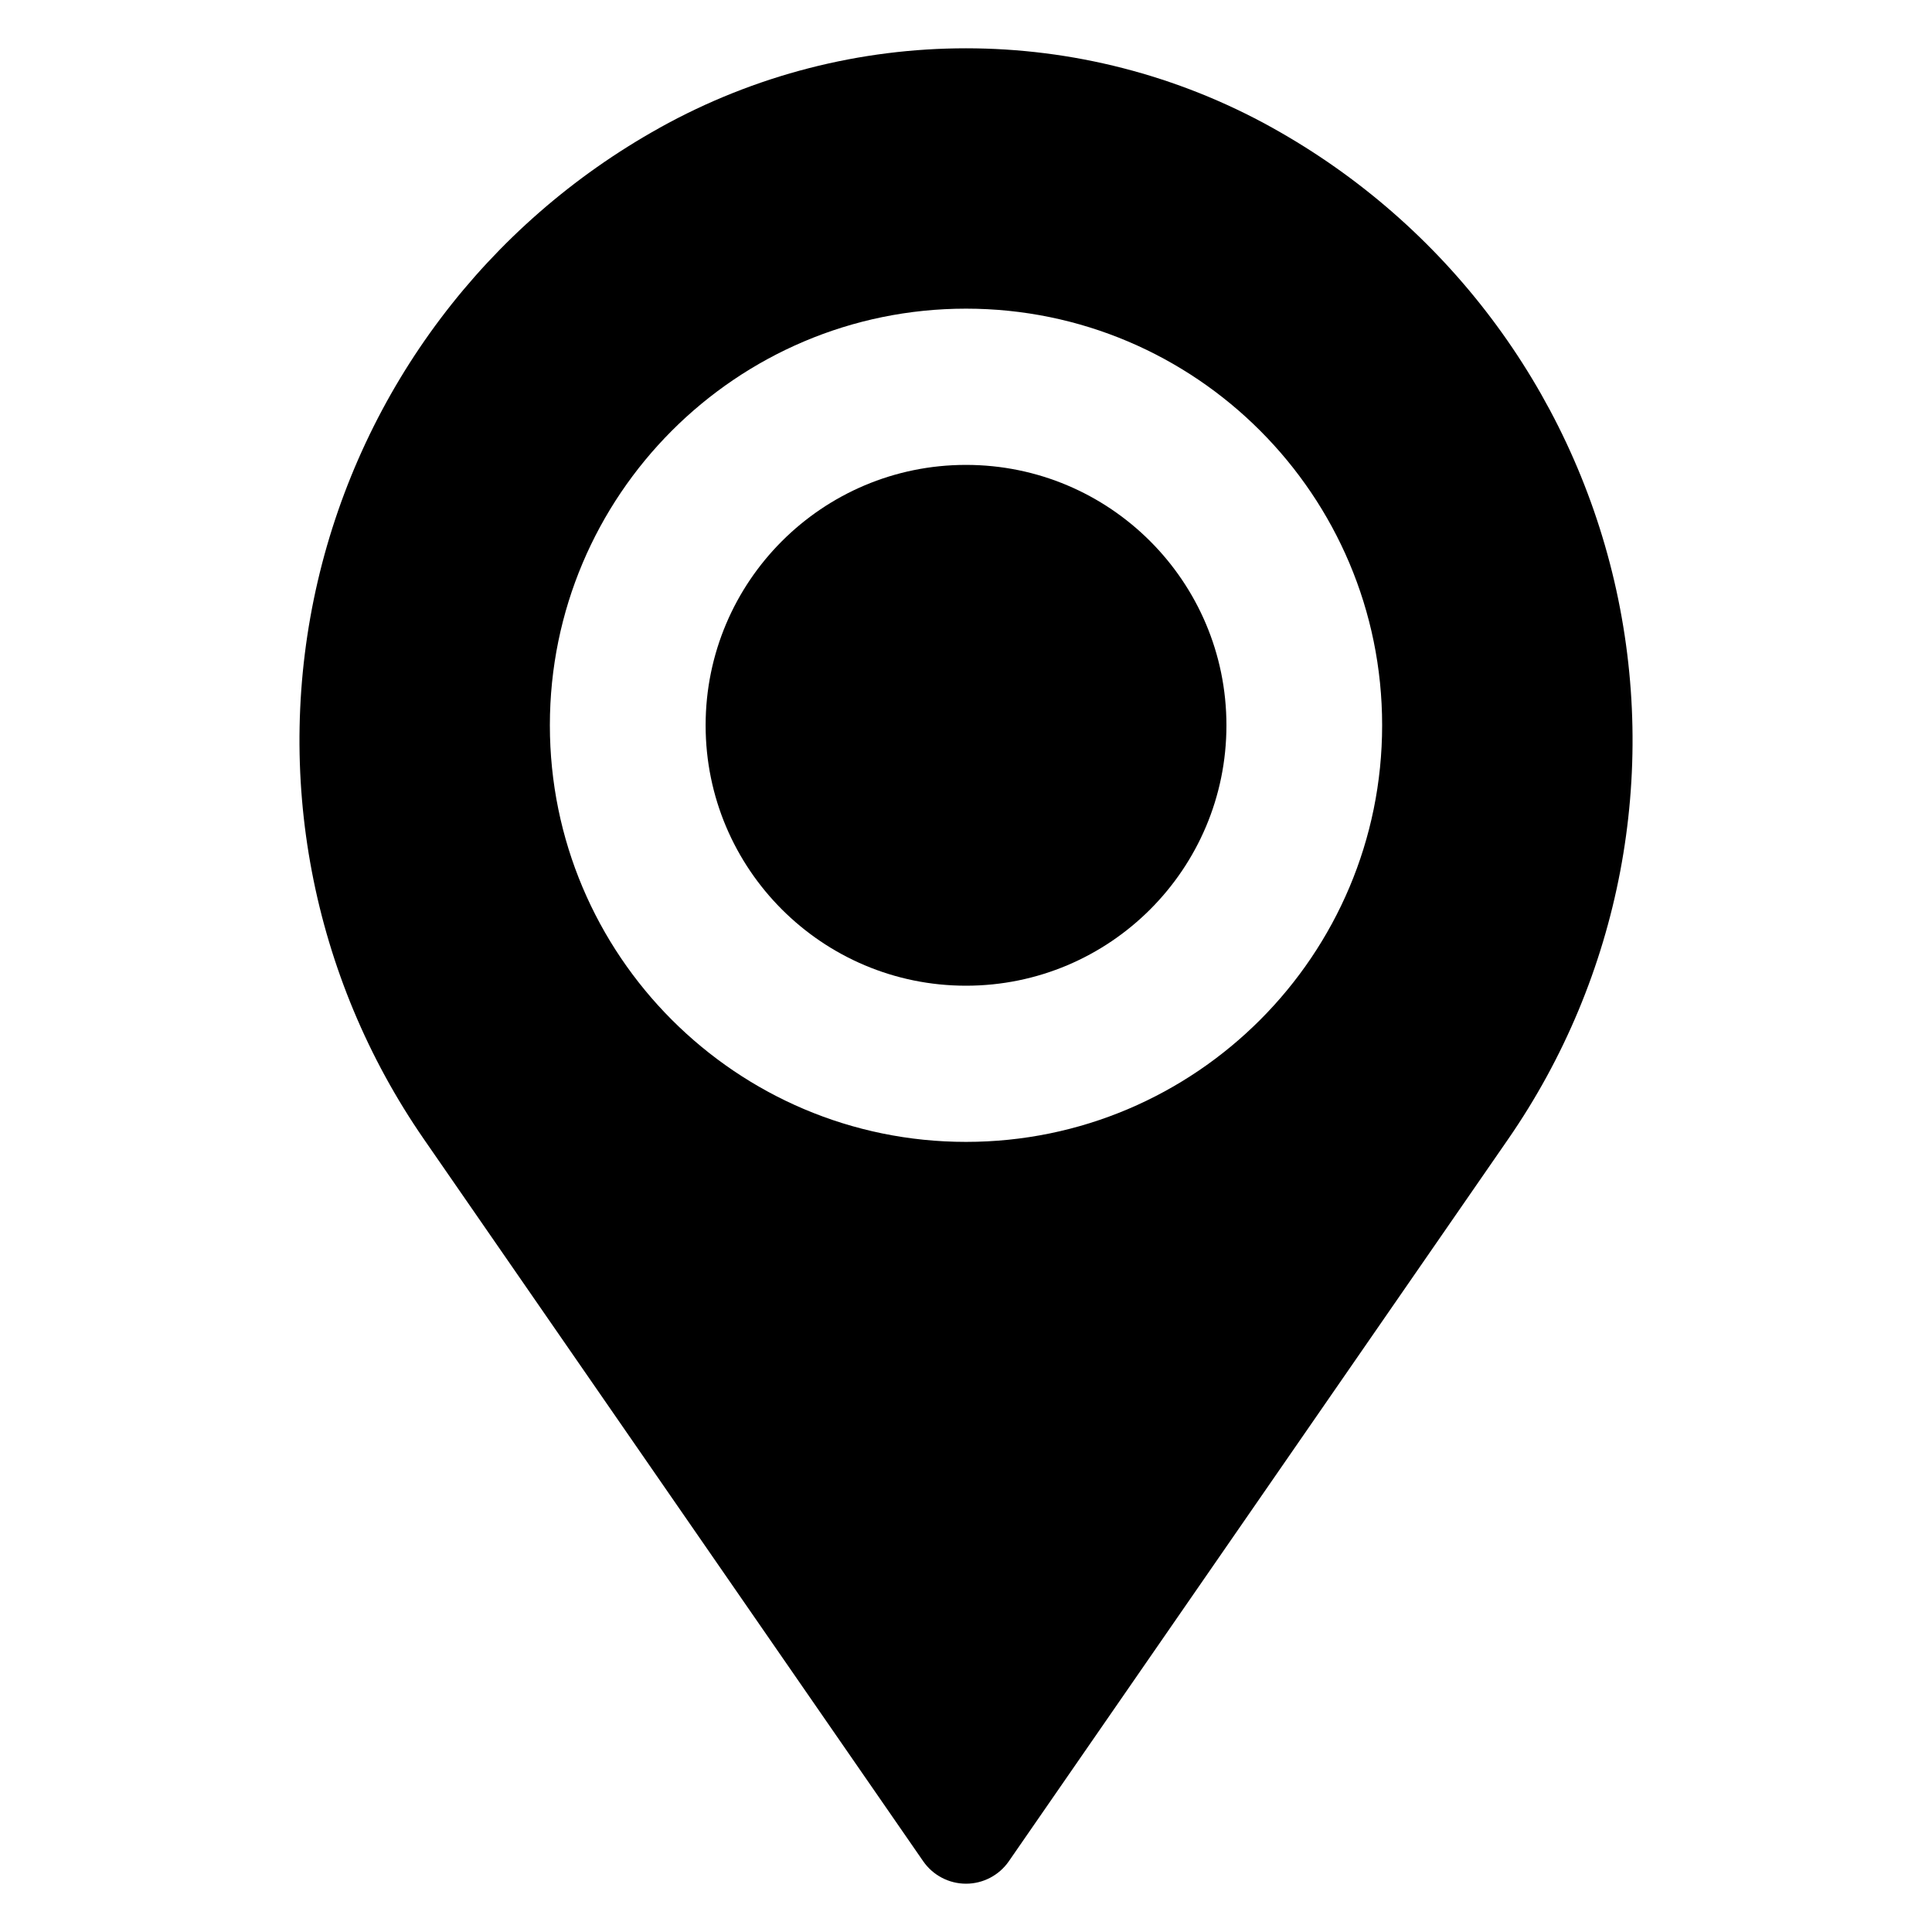 <?xml version="1.0" encoding="UTF-8"?> <svg xmlns="http://www.w3.org/2000/svg" viewBox="0 0 100 100" fill-rule="evenodd"><path d="m34.145 6.613c9.859-5.484 21.852-5.484 31.711 0 0.004 0 0.008 0.004 0.012 0.008 8.941 4.973 15.363 13.496 17.688 23.465 2.32 9.973 0.324 20.461-5.496 28.879-10.34 14.953-21.27 30.762-25.844 37.375-0.504 0.727-1.332 1.16-2.215 1.16s-1.711-0.434-2.215-1.16c-4.574-6.613-15.504-22.422-25.844-37.375-5.82-8.418-7.816-18.906-5.496-28.879 2.324-9.969 8.746-18.492 17.688-23.465 0.004-0.004 0.008-0.008 0.012-0.008zm15.855 9.363c11.891 0 21.539 9.664 21.539 21.562 0 11.902-9.648 21.566-21.539 21.566-11.887 0-21.539-9.664-21.539-21.566 0-11.898 9.652-21.562 21.539-21.562z"></path><path d="m63.48 37.543c0 7.441-6.035 13.477-13.48 13.477-7.441 0-13.477-6.035-13.477-13.477 0-7.445 6.035-13.48 13.477-13.48 7.445 0 13.48 6.035 13.48 13.48"></path></svg> 